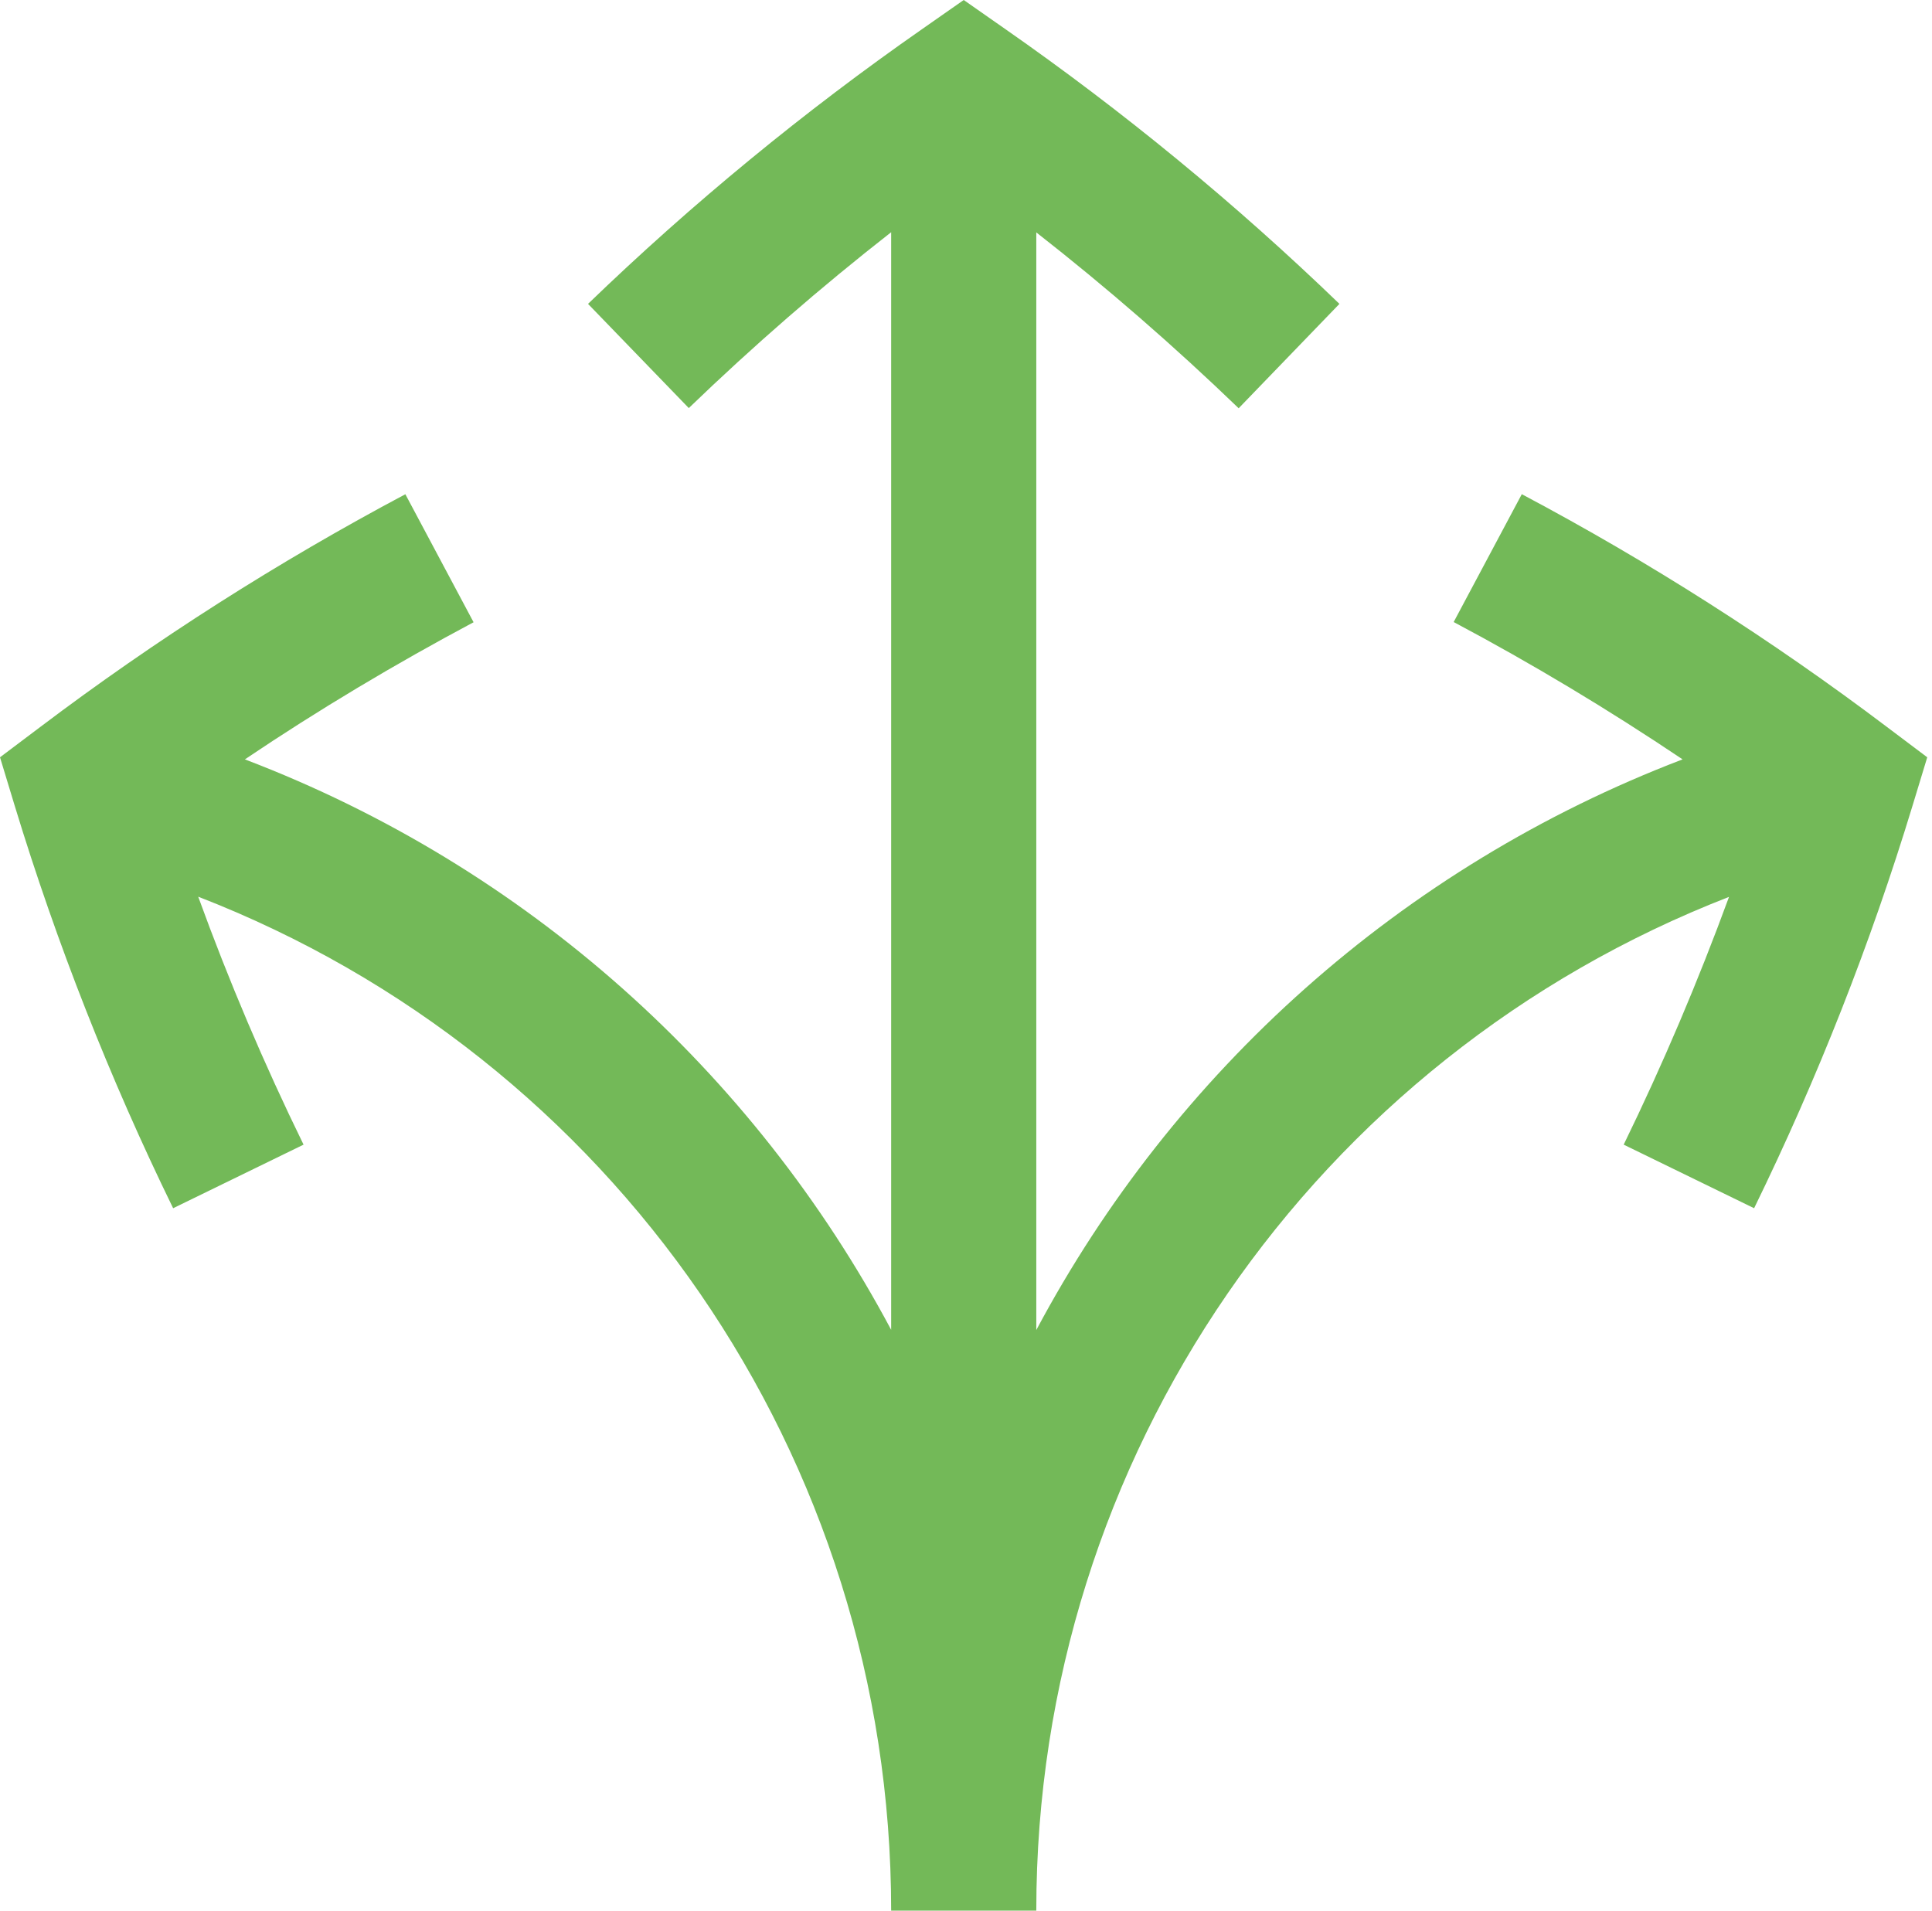 <svg width="91" height="90" viewBox="0 0 91 90" fill="none" xmlns="http://www.w3.org/2000/svg">
<path d="M71.683 23.271L68.47 29.301C72.162 31.262 75.765 33.428 79.252 35.77C65.97 40.843 55.276 50.513 48.811 62.651V10.947C52.131 13.543 55.315 16.314 58.343 19.231L63.089 14.314C58.206 9.601 52.913 5.249 47.346 1.366L45.393 0L43.44 1.366C37.883 5.24 32.58 9.601 27.697 14.314L32.443 19.222C35.471 16.304 38.654 13.533 41.975 10.938V62.641C35.5 50.493 24.816 40.834 11.534 35.77C15.011 33.428 18.624 31.272 22.306 29.311L19.093 23.281C13.106 26.461 7.315 30.15 1.904 34.238L0 35.672L0.693 37.955C2.666 44.434 5.176 50.815 8.155 56.913L14.298 53.918C12.442 50.123 10.782 46.22 9.336 42.239C28.839 49.791 41.975 68.593 41.975 90H48.811V89.981C48.811 68.603 61.956 49.81 81.439 42.248C79.984 46.22 78.324 50.132 76.478 53.918L82.621 56.913C85.6 50.815 88.11 44.444 90.082 37.955L90.776 35.672L88.871 34.238C83.461 30.15 77.68 26.461 71.683 23.281V23.271Z" fill="#73B958"/>
</svg>
